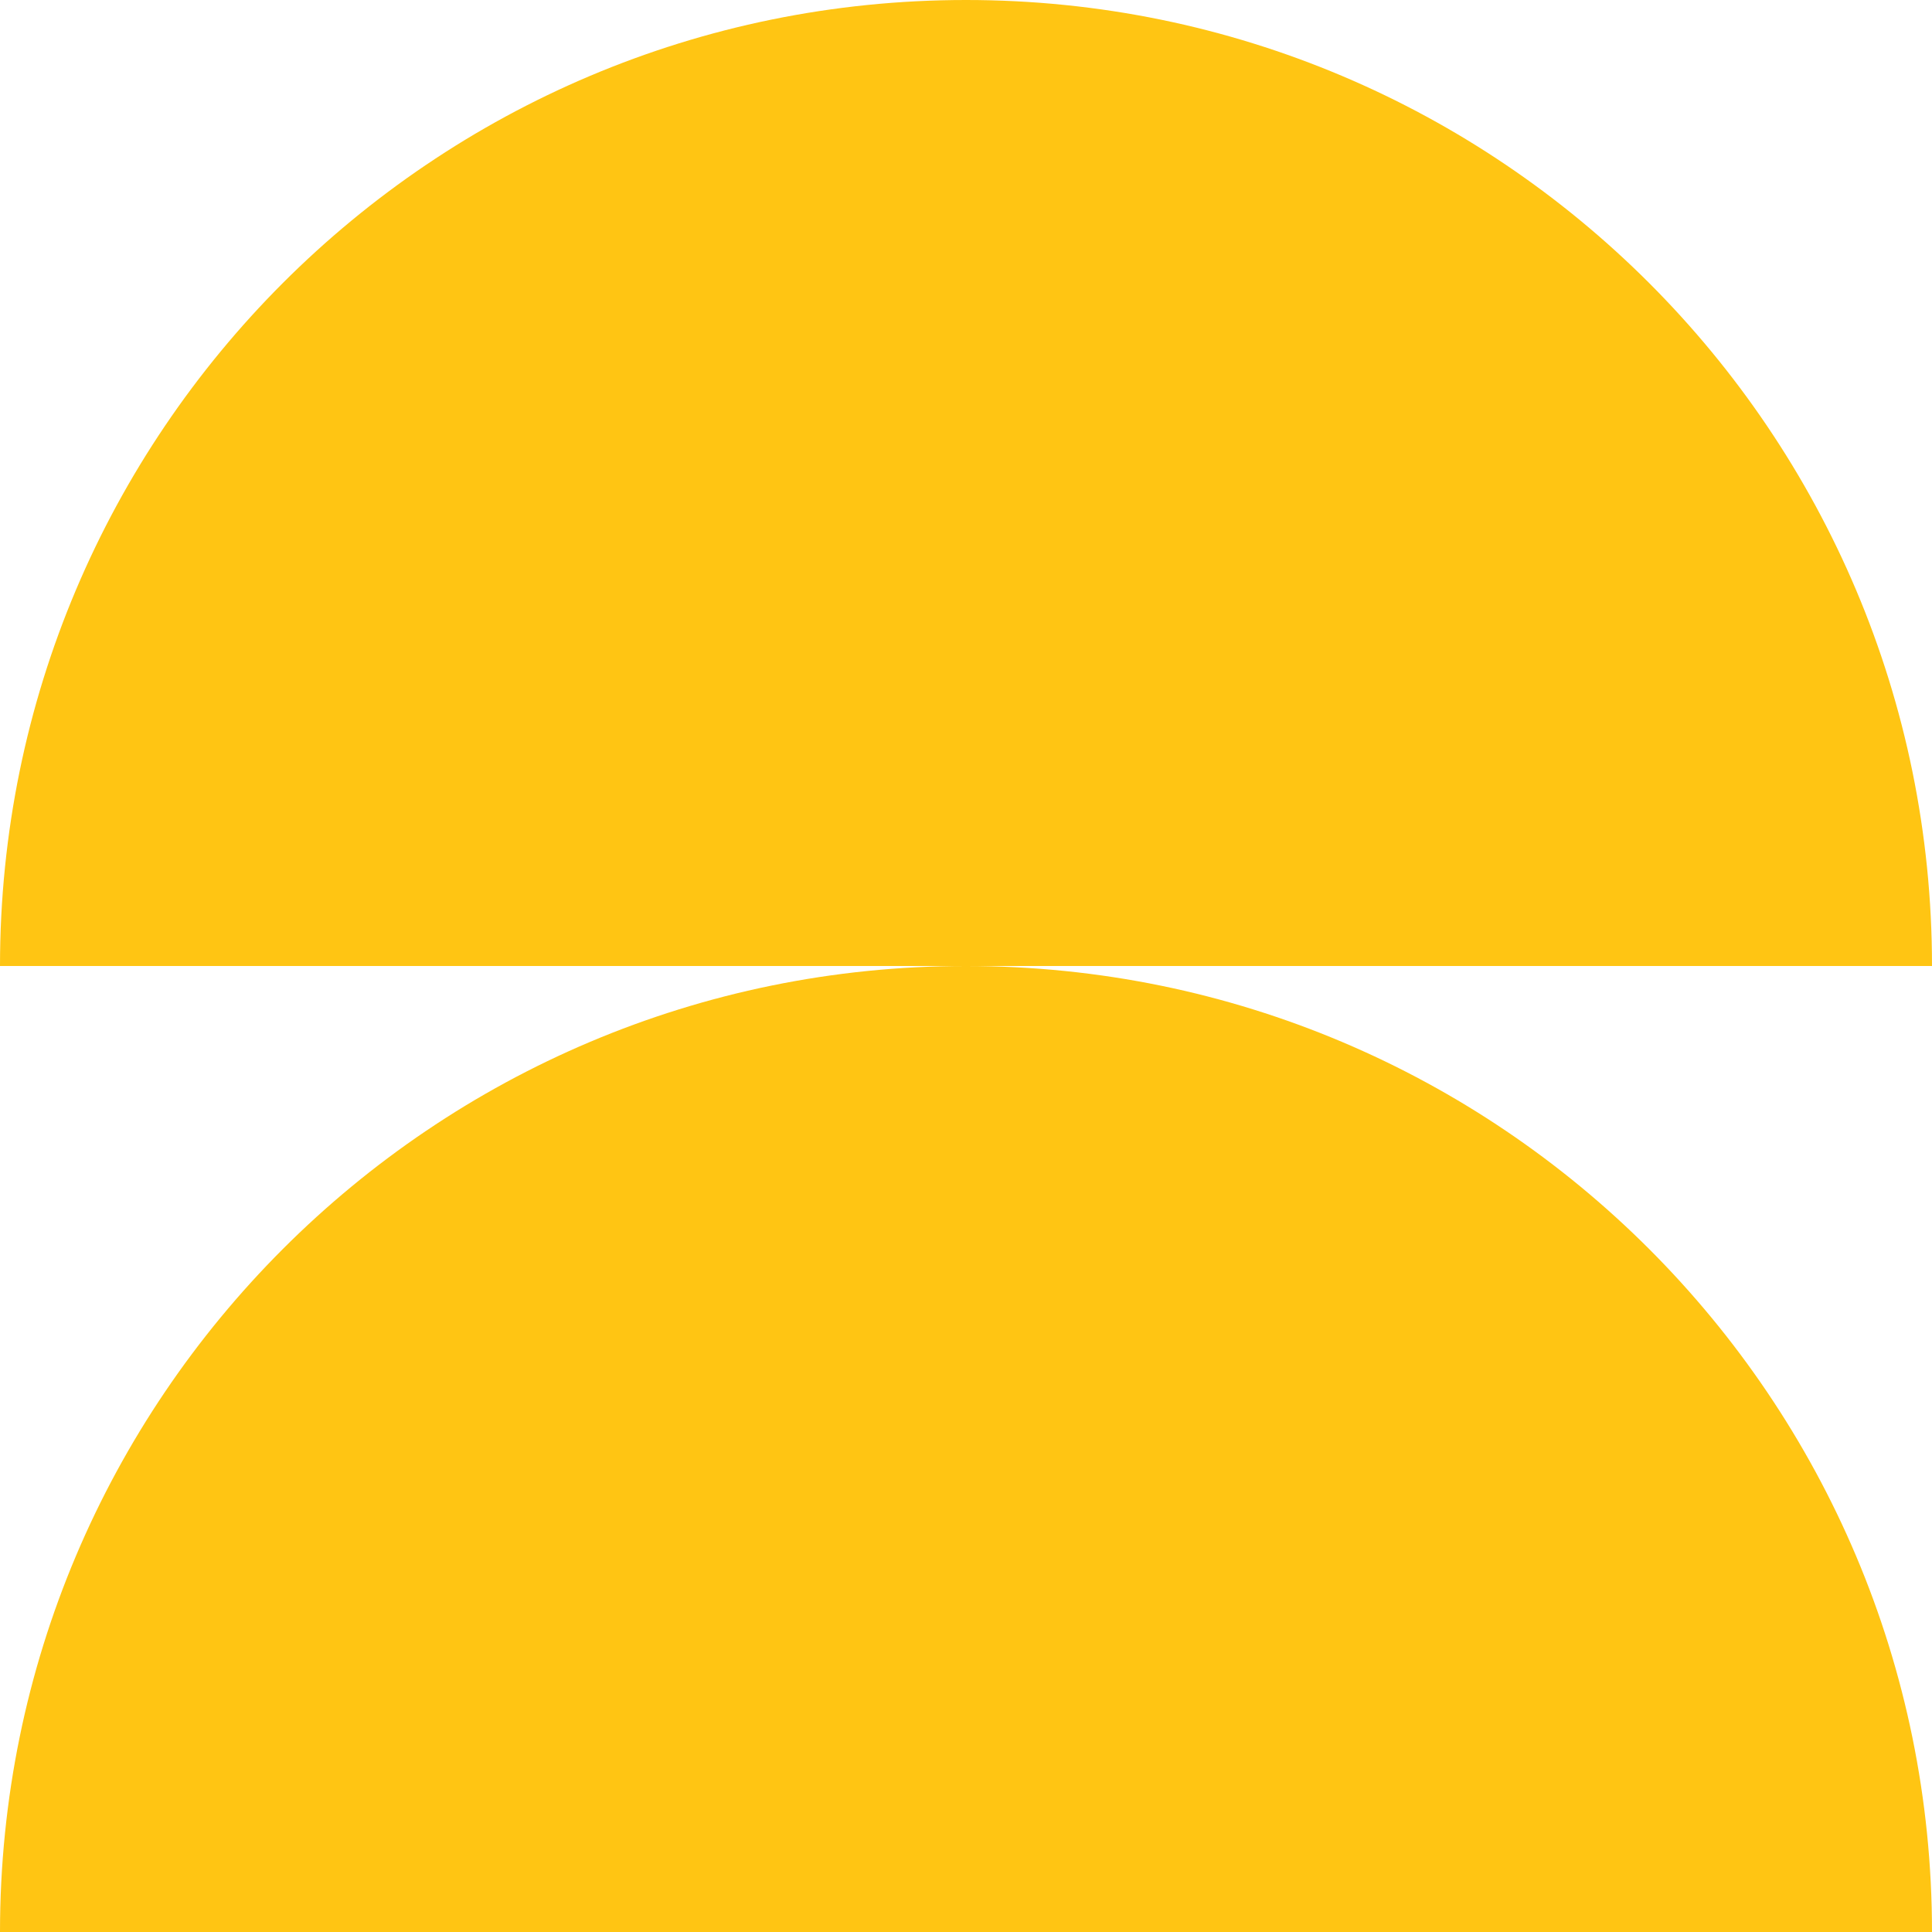 <svg width="140" height="140" viewBox="0 0 140 140" fill="none" xmlns="http://www.w3.org/2000/svg">
<path d="M0 70C0 31.34 31.34 0 70 0C108.66 0 140 31.34 140 70L70 70L0 70Z" fill="#FFC513"/>
<path d="M70 70C108.66 70 140 101.34 140 140L0 140C0 101.34 31.34 70 70 70Z" fill="#FFC513"/>
</svg>

